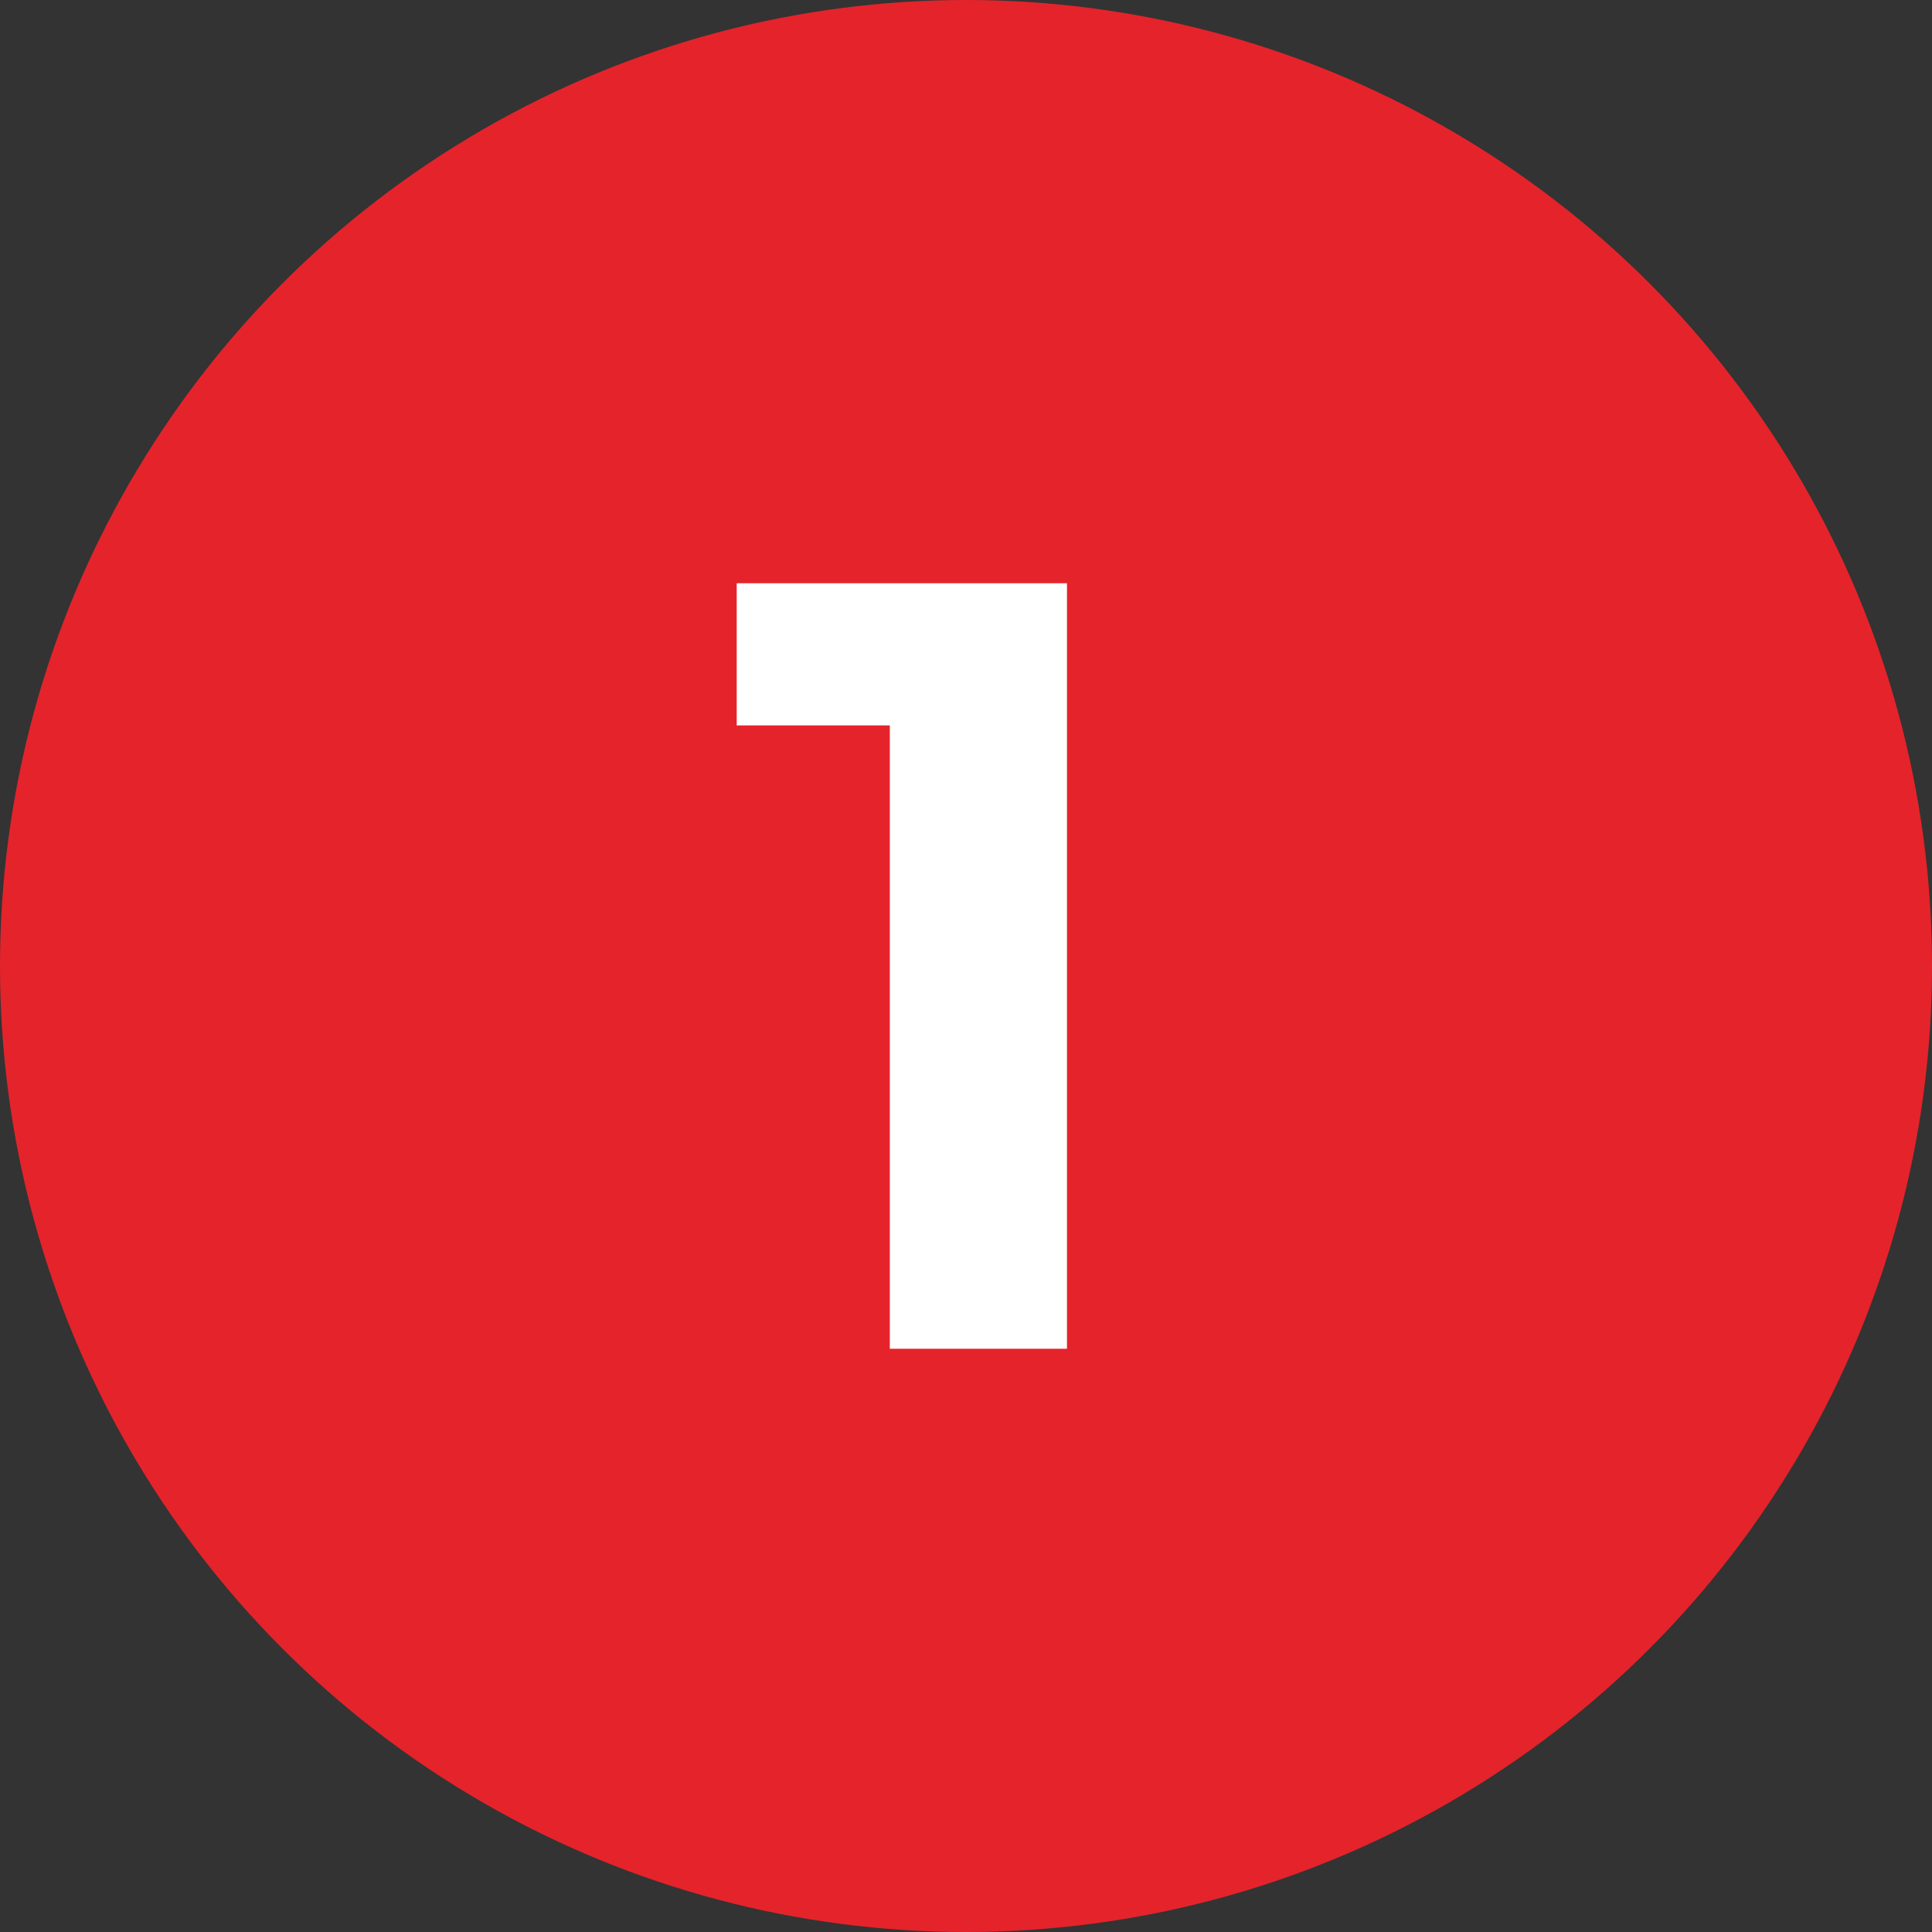 <?xml version="1.0" encoding="UTF-8"?> <svg xmlns="http://www.w3.org/2000/svg" width="53" height="53" viewBox="0 0 53 53" fill="none"><rect x="0" y="0" width="53" height="53" fill="#333333" stroke="none"/><circle cx="26.5" cy="26.5" r="26.5" fill="#E5232B"></circle><path d="M20.21 16H29.27V37H24.41V19.9H20.21V16Z" fill="white"></path></svg> 